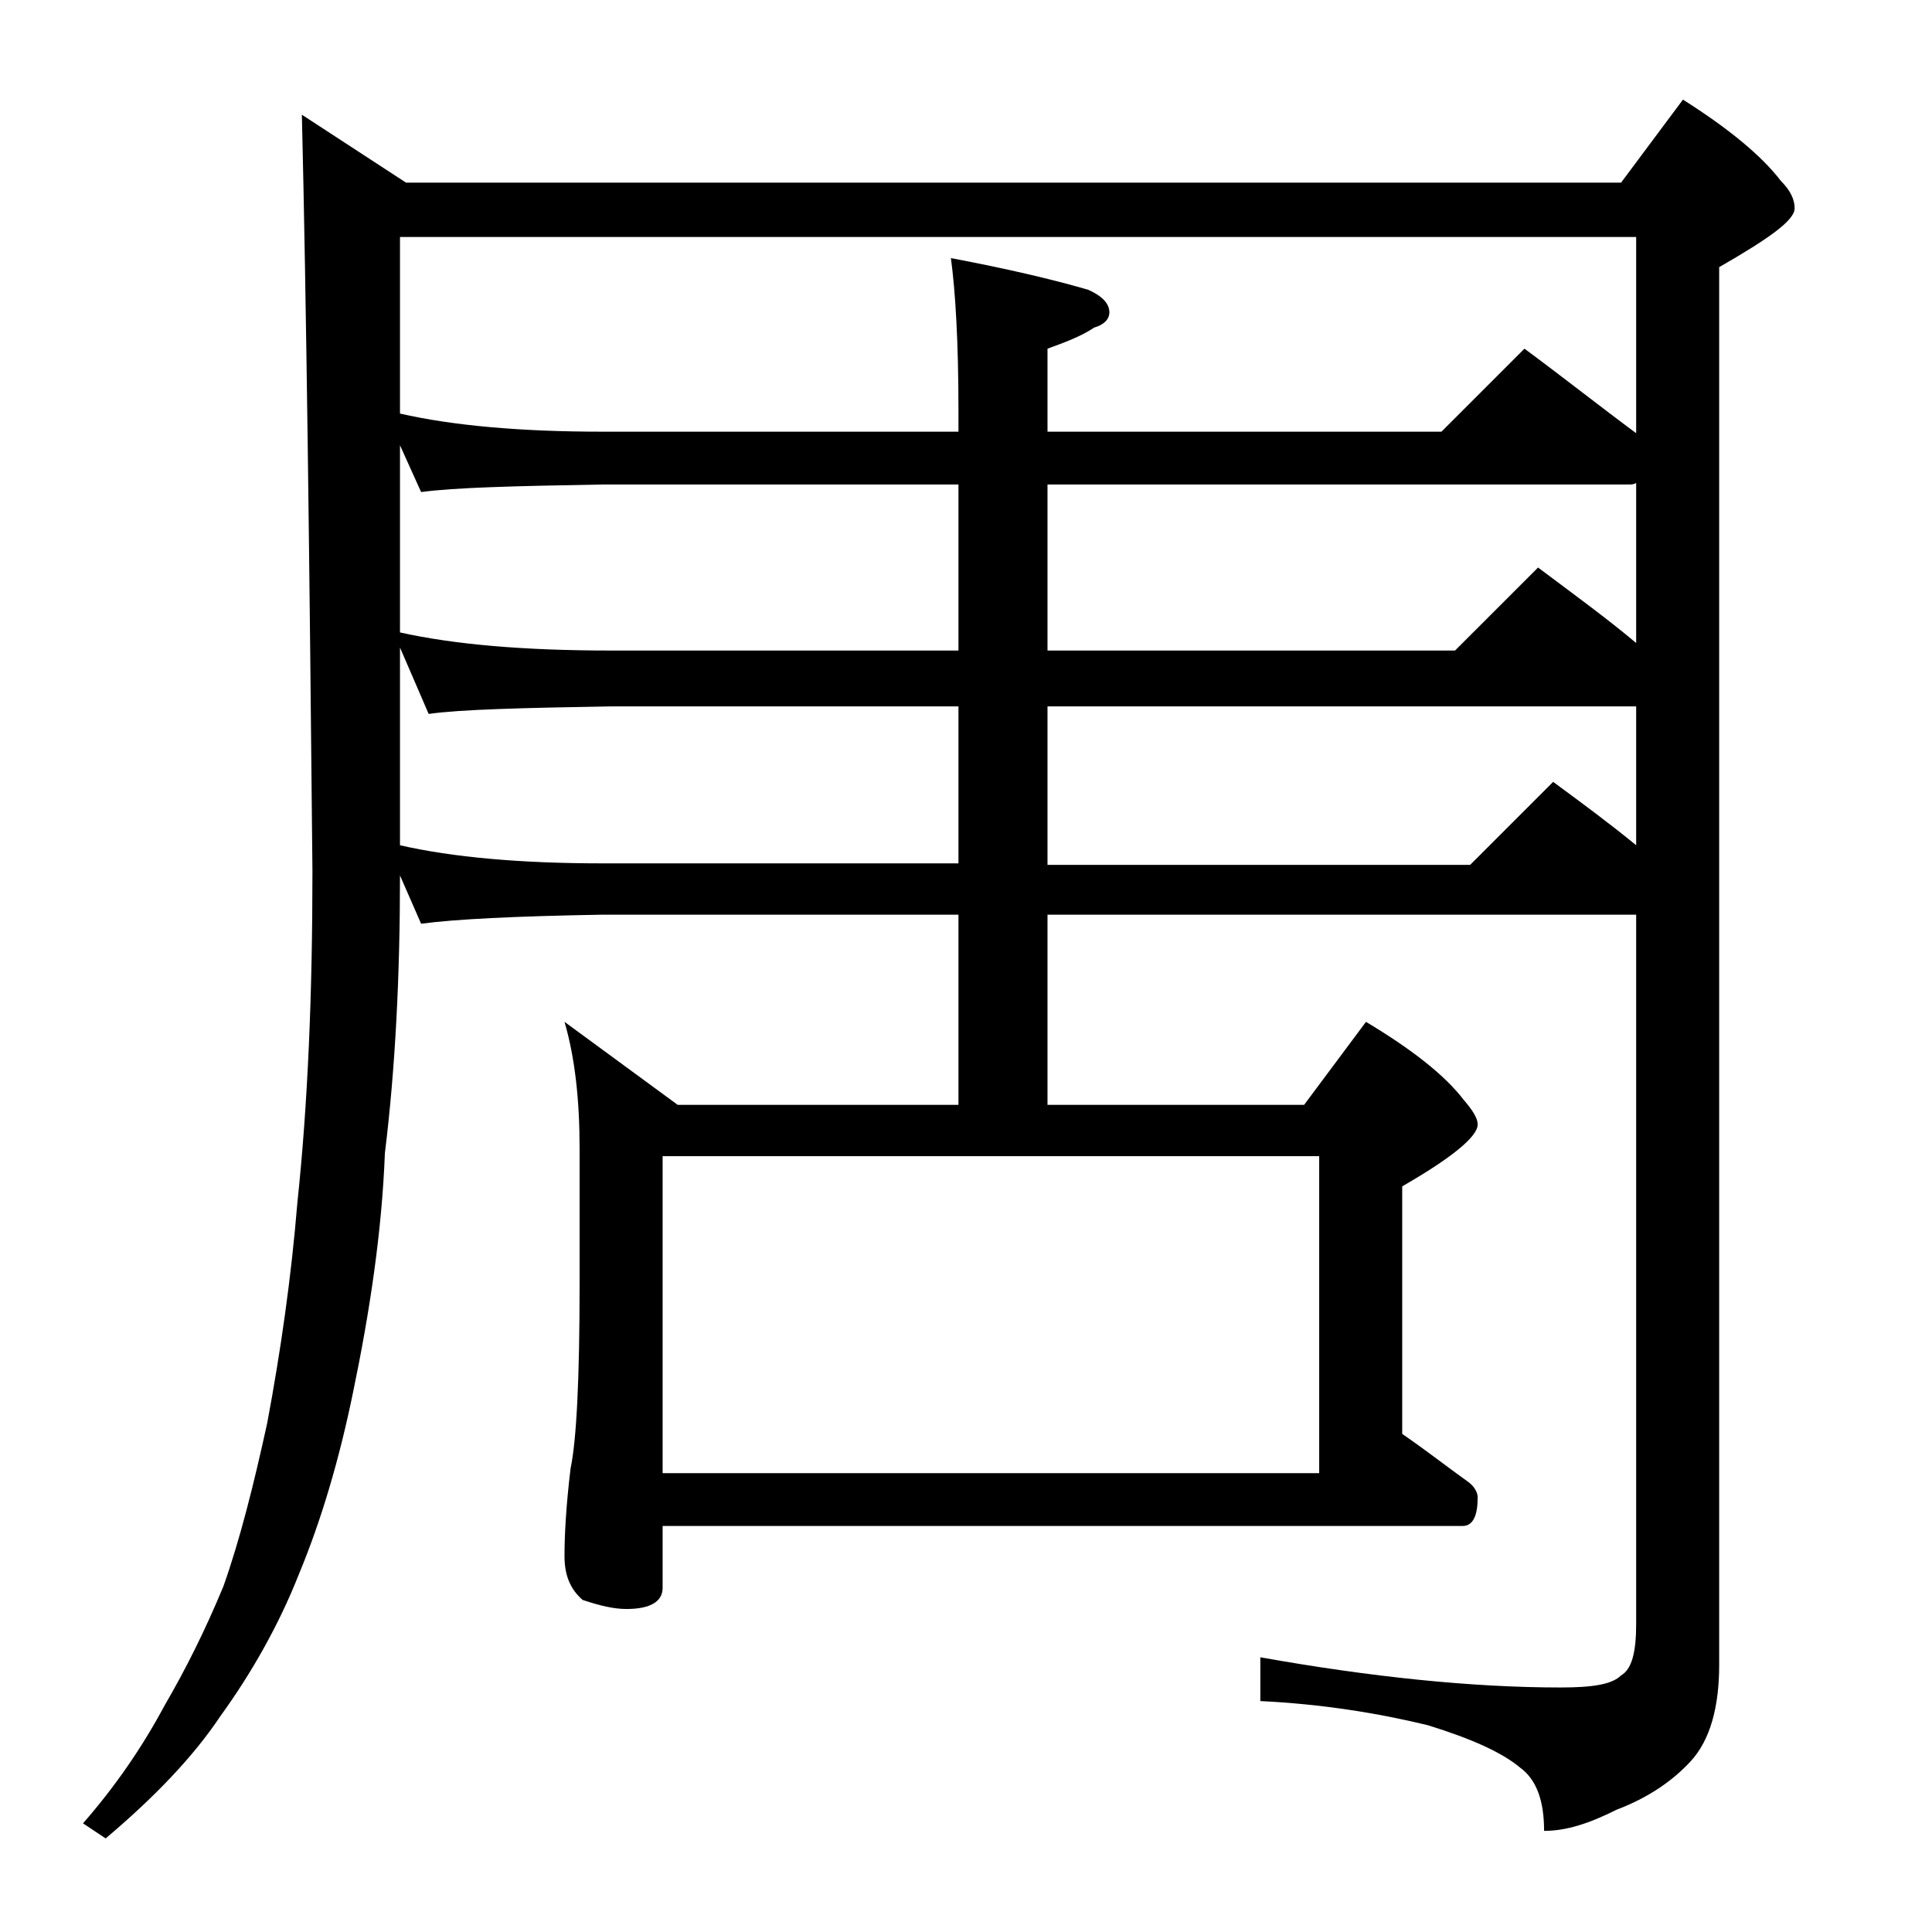 <?xml version="1.0" encoding="utf-8"?>
<!-- Generator: Adobe Illustrator 18.0.0, SVG Export Plug-In . SVG Version: 6.00 Build 0)  -->
<!DOCTYPE svg PUBLIC "-//W3C//DTD SVG 1.1//EN" "http://www.w3.org/Graphics/SVG/1.1/DTD/svg11.dtd">
<svg version="1.1" id="Layer_1" xmlns="http://www.w3.org/2000/svg" xmlns:xlink="http://www.w3.org/1999/xlink" x="0px" y="0px"
	 viewBox="0 0 128 128" enable-background="new 0 0 128 128" xml:space="preserve">
<path d="M20,7.6l6.9,4.5h80.5l4.1-5.5c3,1.9,5.2,3.7,6.5,5.4c0.6,0.6,0.9,1.2,0.9,1.8c0,0.8-1.7,2-5,3.9v92.6c0,2.8-0.6,5-1.9,6.4
	c-1.2,1.3-2.8,2.4-4.9,3.2c-1.8,0.9-3.3,1.4-4.8,1.4c0-2-0.5-3.4-1.6-4.2c-1.2-1-3.2-1.9-6.1-2.8c-3.3-0.8-7-1.4-11.1-1.6v-2.9
	c7.3,1.3,14,2,19.9,2c2.1,0,3.4-0.2,4-0.8c0.7-0.4,1-1.5,1-3.4v-47h-39v12.6h17l4.1-5.5c3,1.8,5.2,3.5,6.5,5.2
	c0.6,0.7,0.9,1.2,0.9,1.6c0,0.8-1.7,2.2-5,4.1V95c1.6,1.1,3,2.2,4.4,3.2c0.4,0.3,0.6,0.7,0.6,1c0,1.2-0.3,1.9-1,1.9h-53v4.1
	c0,0.9-0.8,1.4-2.4,1.4c-0.8,0-1.7-0.2-2.9-0.6c-0.8-0.7-1.2-1.6-1.2-2.9c0-1.4,0.1-3.3,0.4-5.8c0.4-1.9,0.6-6,0.6-12.2v-9
	c0-3.2-0.3-6-1-8.4l7.5,5.5h18.6V60.6H39.9c-5.8,0.1-9.8,0.3-12,0.6L26.5,58c0,6.6-0.3,12.7-1,18.4c-0.2,5.2-1,10.5-2.1,15.8
	c-0.9,4.4-2.1,8.5-3.6,12.1c-1.3,3.3-3.1,6.5-5.2,9.4c-1.8,2.7-4.4,5.4-7.6,8.1l-1.5-1c2.1-2.4,3.9-5,5.4-7.8c1.4-2.4,2.7-5,3.9-7.9
	c1.1-3.1,2-6.7,2.9-10.8c0.9-4.8,1.6-9.7,2-14.6c0.7-6.6,1-13.9,1-22C20.5,36.8,20.3,20.1,20,7.6z M26.5,27.4
	c3.5,0.8,8,1.2,13.4,1.2h23.6v-1.5c0-4.4-0.2-7.8-0.5-10c3.7,0.7,6.7,1.4,9.1,2.1c0.9,0.4,1.4,0.9,1.4,1.5c0,0.4-0.3,0.8-1,1
	c-0.9,0.6-2,1-3.1,1.4v5.5h26.1l5.5-5.5c2.7,2,5.1,3.9,7.4,5.6v-13H26.5V27.4z M26.5,41.9c3.6,0.8,8.2,1.2,14,1.2h23v-11H39.9
	c-5.8,0.1-9.8,0.2-12,0.5l-1.4-3.1V41.9z M26.5,56c3.5,0.8,8,1.2,13.4,1.2h23.6V46.8h-23c-5.9,0.1-10,0.2-12.1,0.5l-1.9-4.4V56z
	 M43.9,97.6h43.5v-21H43.9V97.6z M108.4,32c-0.2,0.1-0.3,0.1-0.5,0.1H69.4v11h27l5.5-5.5c2.4,1.8,4.6,3.4,6.5,5V32z M69.4,46.8v10.5
	h28l5.5-5.5c1.9,1.4,3.8,2.8,5.5,4.2v-9.2H69.4z"/>
</svg>
